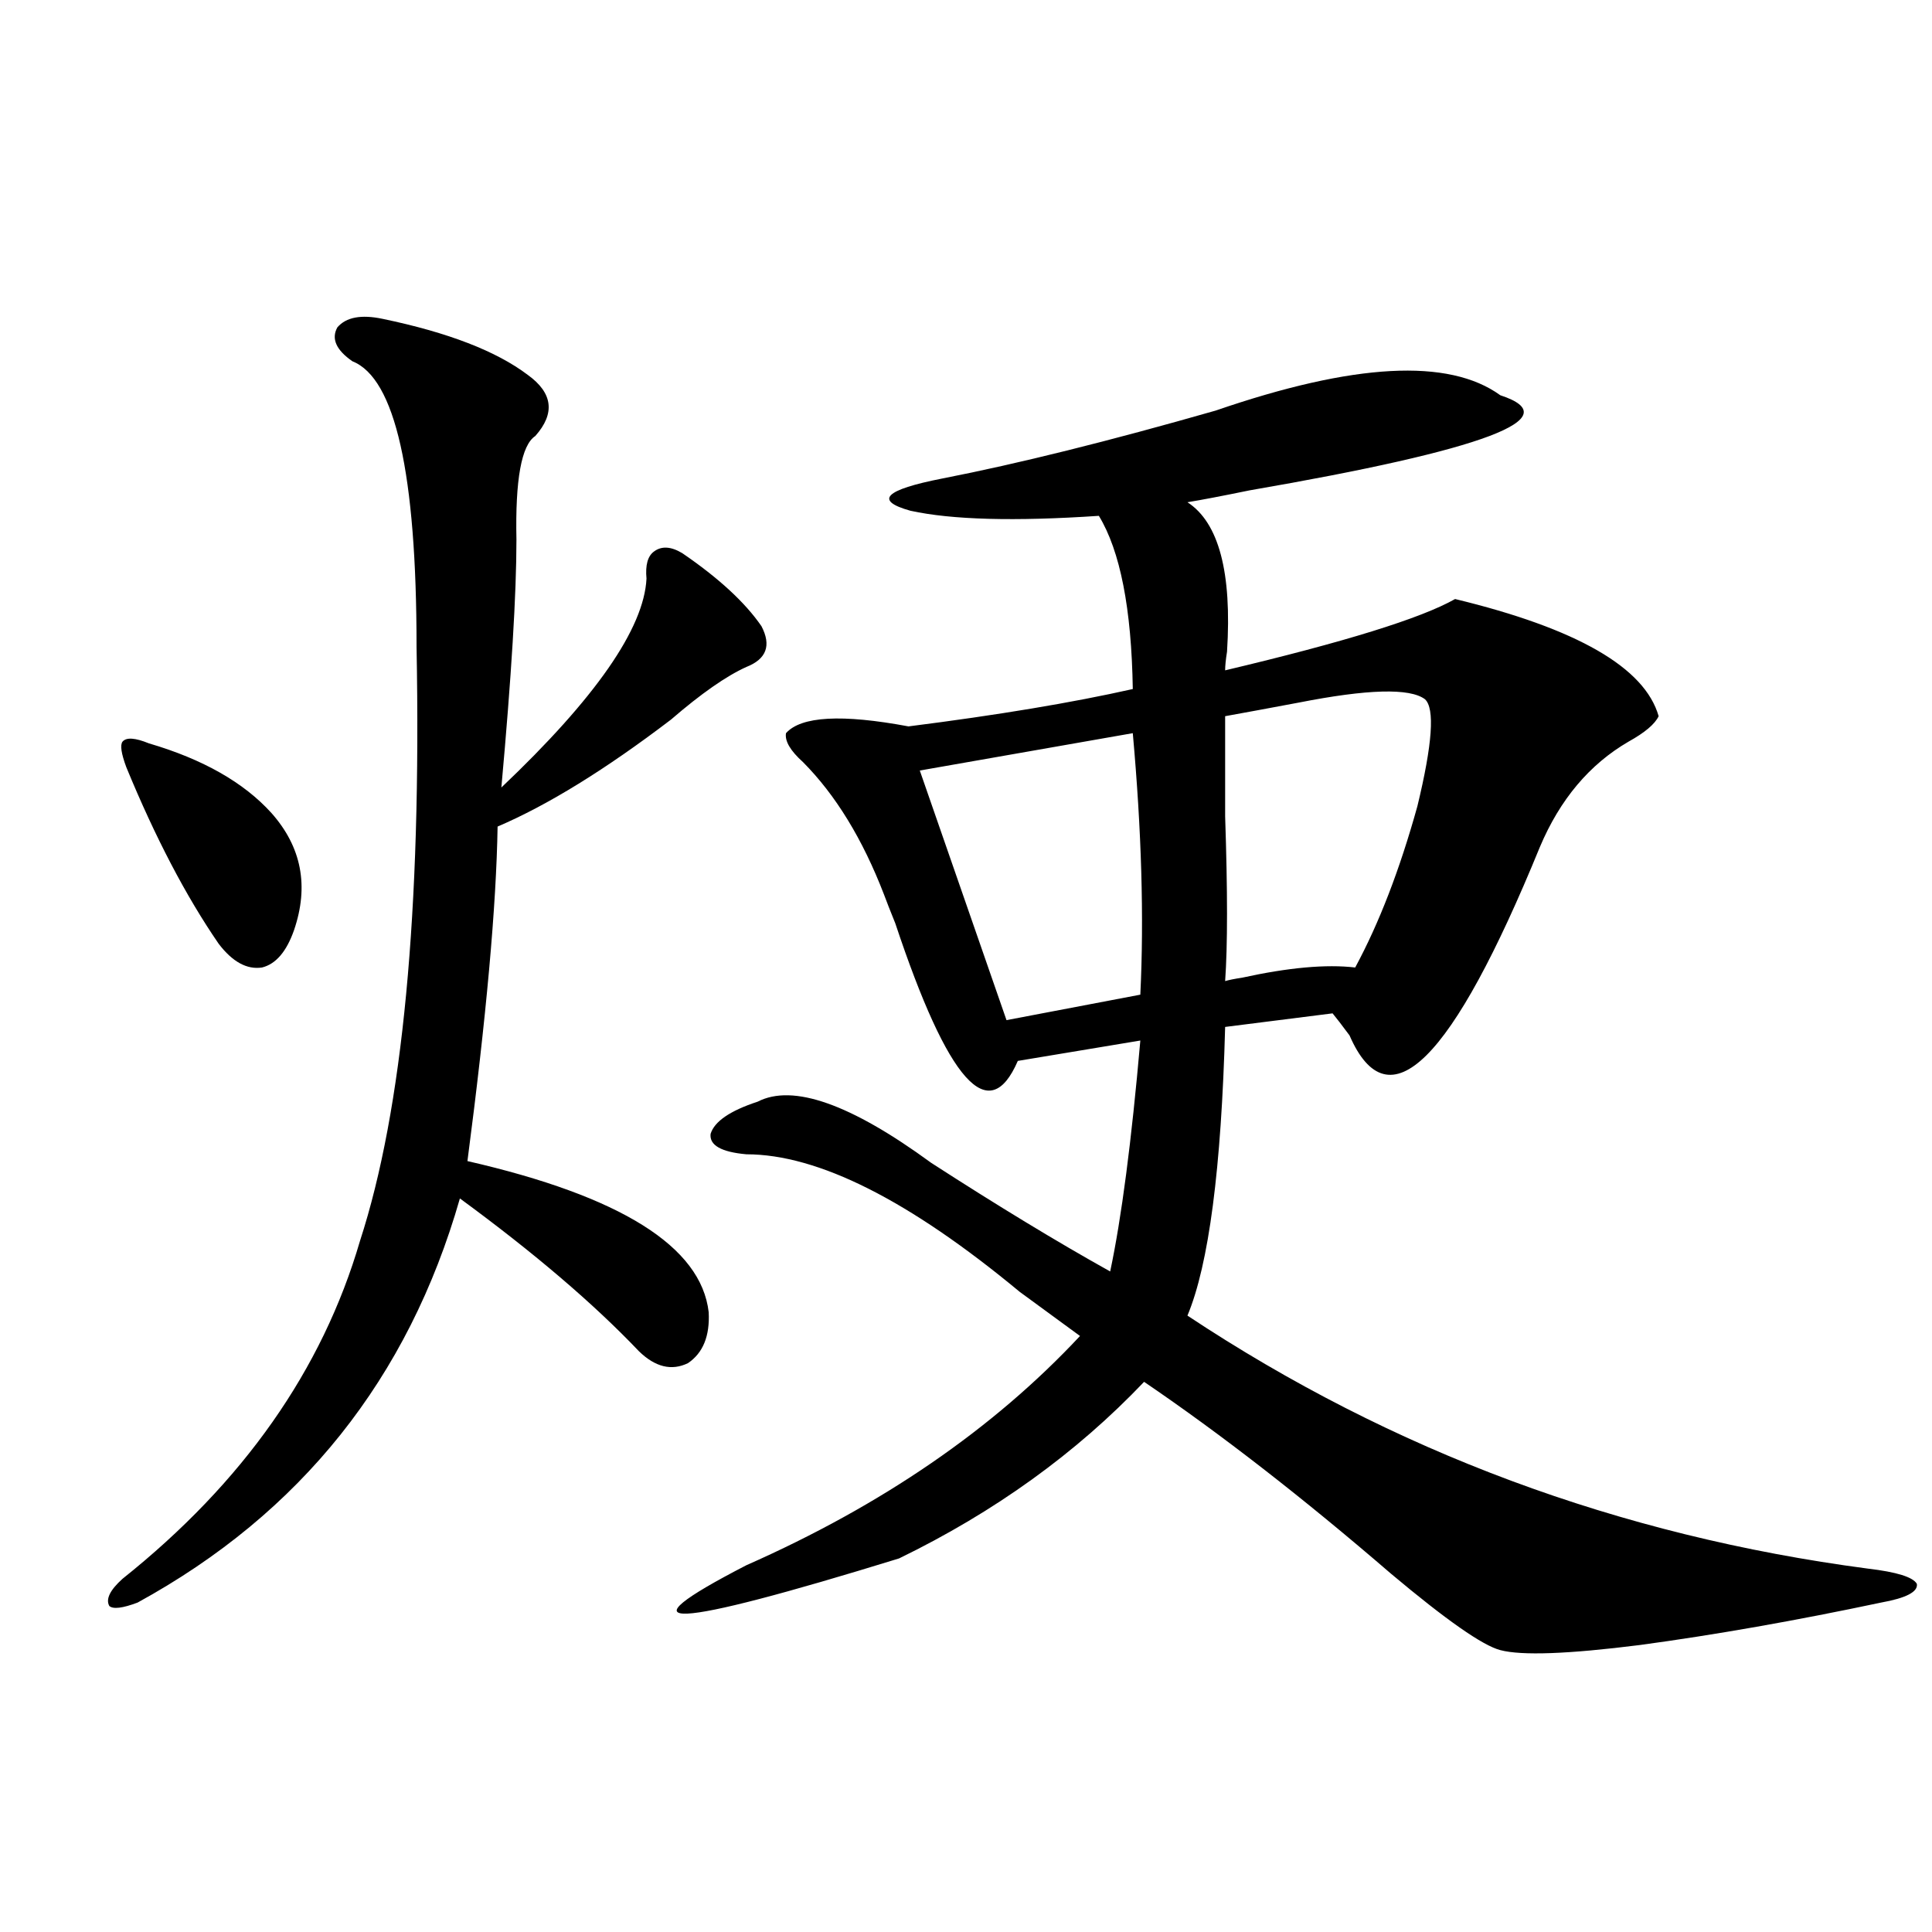 <?xml version="1.0" encoding="utf-8"?>
<!-- Generator: Adobe Illustrator 16.0.0, SVG Export Plug-In . SVG Version: 6.00 Build 0)  -->
<!DOCTYPE svg PUBLIC "-//W3C//DTD SVG 1.1//EN" "http://www.w3.org/Graphics/SVG/1.1/DTD/svg11.dtd">
<svg version="1.1" id="图层_1" xmlns="http://www.w3.org/2000/svg" xmlns:xlink="http://www.w3.org/1999/xlink" x="0px" y="0px"
	 width="1000px" height="1000px" viewBox="0 0 1000 1000" enable-background="new 0 0 1000 1000" xml:space="preserve">
<path d="M198.044,165.035c33.81,7.031,58.855,16.699,75.12,29.004c13.003,9.38,14.298,19.927,3.902,31.641
	c-7.165,4.697-10.411,22.563-9.756,53.613c0,28.125-2.607,70.903-7.805,128.32c48.779-46.28,73.809-82.315,75.12-108.105
	c-0.656-7.031,0.64-11.714,3.902-14.063c3.902-2.925,8.78-2.637,14.634,0.879c18.856,12.895,32.514,25.488,40.975,37.793
	c5.198,9.97,2.591,17.001-7.805,21.094c-10.411,4.697-23.414,13.774-39.023,27.246c-33.825,25.791-63.749,44.248-89.754,55.371
	c-0.656,41.02-5.854,98.74-15.609,173.145c79.343,18.169,120.973,44.248,124.875,78.223c0.64,12.305-2.927,21.094-10.731,26.367
	c-8.46,4.106-16.92,2.06-25.365-6.152c-23.414-24.609-54.313-50.977-92.681-79.102c-26.676,93.164-82.285,162.9-166.825,209.18
	c-7.805,2.939-12.683,3.516-14.634,1.758c-1.951-3.516,0.32-8.198,6.829-14.063c62.438-49.795,103.412-108.105,122.924-174.902
	c22.103-67.964,31.859-170.508,29.268-307.617c0-89.648-11.067-138.867-33.17-147.656c-8.46-5.85-11.067-11.714-7.805-17.578
	C179.173,164.156,186.978,162.701,198.044,165.035z M77.072,384.762c27.957,8.212,49.099,20.215,63.413,36.035
	c15.609,17.578,19.512,37.793,11.707,60.645c-3.902,11.137-9.436,17.578-16.585,19.336c-7.805,1.181-15.289-2.925-22.438-12.305
	c-16.92-24.609-32.85-55.069-47.804-91.406c-2.607-7.031-3.262-11.426-1.951-13.184C65.365,381.549,69.907,381.837,77.072,384.762z
	 M776.567,204.586c35.761,11.728-7.485,28.125-129.753,49.219c-14.314,2.939-25.045,4.985-32.194,6.152
	c16.25,10.547,23.079,36.337,20.487,77.344c-0.656,4.106-0.976,7.333-0.976,9.668c61.782-14.639,101.461-26.944,119.021-36.914
	c63.078,15.244,98.199,35.458,105.363,60.645c-1.951,4.106-7.164,8.501-15.609,13.184c-20.167,11.728-35.456,29.883-45.853,54.492
	c-45.532,111.333-78.382,143.852-98.534,97.559c-3.902-5.273-6.829-9.077-8.78-11.426l-55.608,7.031
	c-1.951,73.251-8.46,123.047-19.512,149.414c106.004,70.313,223.409,113.969,352.187,130.957c14.954,1.758,23.414,4.395,25.365,7.91
	c0.64,4.106-5.534,7.333-18.536,9.668c-44.237,9.366-85.852,16.699-124.875,21.973c-37.072,4.683-61.142,5.562-72.193,2.637
	c-9.115-2.348-27.972-15.532-56.584-39.551c-45.532-39.249-88.138-72.359-127.802-99.316
	c-35.121,36.914-77.406,67.387-126.826,91.406c-119.677,36.914-146.018,38.081-79.022,3.516
	c70.242-31.05,127.802-70.601,172.679-118.652c-7.164-5.273-17.561-12.881-31.219-22.852
	c-57.24-47.461-104.388-71.191-141.46-71.191c-13.018-1.167-19.192-4.683-18.536-10.547c1.951-6.441,10.076-12.002,24.39-16.699
	c18.201-9.366,48.124,1.181,89.754,31.641c34.466,22.275,65.364,41.02,92.681,56.25c5.854-27.534,11.052-67.374,15.609-119.531
	l-63.413,10.547c-14.969,34.58-36.097,10.849-63.413-71.191c-2.607-6.441-4.558-11.426-5.854-14.941
	c-11.067-28.702-25.045-51.553-41.95-68.555c-6.509-5.85-9.436-10.835-8.78-14.941c7.805-8.789,28.932-9.956,63.413-3.516
	c46.173-5.85,84.876-12.305,116.095-19.336c-0.656-41.597-6.509-71.48-17.561-89.648c-43.581,2.939-76.096,2.06-97.559-2.637
	c-18.872-5.273-13.338-10.835,16.585-16.699c39.023-7.608,86.172-19.336,141.46-35.156
	C700.791,187.887,749.891,185.25,776.567,204.586z M476.086,398.824l44.877,129.199l69.267-13.184
	c1.951-39.839,0.64-84.952-3.902-135.352L476.086,398.824z M634.131,370.699c0,12.305,0,29.594,0,51.855
	c1.296,38.672,1.296,67.099,0,85.254c1.951-0.577,4.878-1.167,8.78-1.758c24.054-5.273,43.566-7.031,58.535-5.273
	c12.347-22.852,23.079-50.674,32.194-83.496c7.805-32.217,9.1-50.674,3.902-55.371c-7.805-5.85-29.603-5.273-65.364,1.758
	C656.57,366.607,643.887,368.942,634.131,370.699z"/>
</svg>
